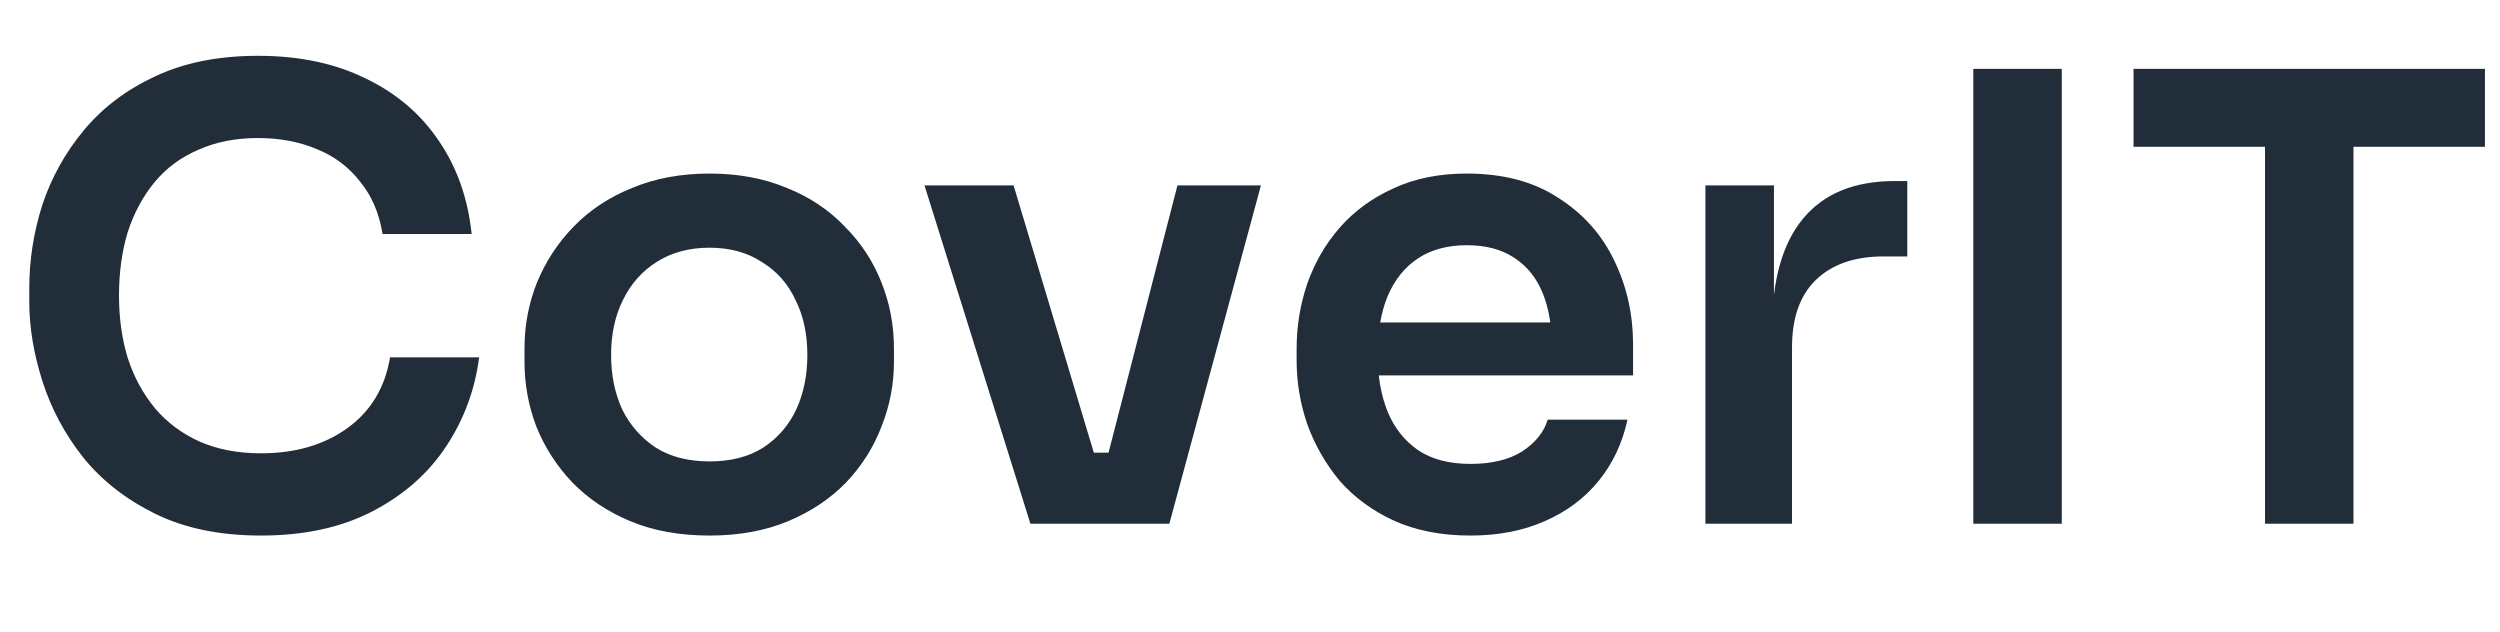 <svg xmlns="http://www.w3.org/2000/svg" width="253" height="64" viewBox="0 0 253 64" fill="none"><path d="M26.419 54.198C22.258 54.198 18.684 53.462 15.7 51.991C12.716 50.52 10.277 48.607 8.386 46.253C6.536 43.899 5.17 41.335 4.288 38.561C3.405 35.787 2.963 33.117 2.963 30.553V29.166C2.963 26.308 3.405 23.491 4.288 20.717C5.212 17.943 6.62 15.421 8.512 13.151C10.404 10.881 12.8 9.073 15.7 7.728C18.642 6.341 22.11 5.648 26.104 5.648C30.265 5.648 33.88 6.404 36.949 7.918C40.059 9.389 42.539 11.491 44.389 14.223C46.238 16.913 47.352 20.066 47.731 23.681H38.714C38.378 21.579 37.621 19.813 36.444 18.384C35.309 16.913 33.859 15.82 32.094 15.105C30.328 14.349 28.332 13.97 26.104 13.97C23.834 13.97 21.816 14.37 20.051 15.168C18.285 15.925 16.814 17.018 15.637 18.447C14.46 19.877 13.556 21.558 12.926 23.491C12.337 25.425 12.043 27.569 12.043 29.923C12.043 32.193 12.337 34.294 12.926 36.228C13.556 38.162 14.481 39.864 15.7 41.335C16.919 42.764 18.411 43.878 20.177 44.677C21.984 45.476 24.065 45.875 26.419 45.875C29.866 45.875 32.766 45.034 35.12 43.353C37.516 41.63 38.966 39.234 39.471 36.165H48.487C48.067 39.444 46.953 42.449 45.145 45.181C43.338 47.914 40.858 50.1 37.705 51.739C34.553 53.378 30.791 54.198 26.419 54.198ZM71.806 54.198C68.779 54.198 66.11 53.715 63.798 52.748C61.486 51.781 59.532 50.478 57.934 48.839C56.337 47.157 55.118 45.266 54.277 43.164C53.479 41.062 53.079 38.876 53.079 36.606V35.282C53.079 32.928 53.5 30.701 54.34 28.599C55.223 26.455 56.463 24.563 58.06 22.924C59.7 21.243 61.675 19.939 63.987 19.015C66.299 18.048 68.906 17.564 71.806 17.564C74.706 17.564 77.312 18.048 79.624 19.015C81.936 19.939 83.891 21.243 85.488 22.924C87.128 24.563 88.368 26.455 89.208 28.599C90.049 30.701 90.469 32.928 90.469 35.282V36.606C90.469 38.876 90.049 41.062 89.208 43.164C88.41 45.266 87.212 47.157 85.614 48.839C84.017 50.478 82.062 51.781 79.751 52.748C77.439 53.715 74.79 54.198 71.806 54.198ZM71.806 46.695C73.95 46.695 75.757 46.232 77.228 45.308C78.7 44.341 79.814 43.059 80.57 41.461C81.327 39.822 81.705 37.972 81.705 35.913C81.705 33.811 81.306 31.962 80.507 30.364C79.751 28.725 78.615 27.443 77.102 26.518C75.631 25.551 73.866 25.068 71.806 25.068C69.746 25.068 67.96 25.551 66.446 26.518C64.975 27.443 63.84 28.725 63.042 30.364C62.243 31.962 61.844 33.811 61.844 35.913C61.844 37.972 62.222 39.822 62.978 41.461C63.777 43.059 64.912 44.341 66.383 45.308C67.855 46.232 69.662 46.695 71.806 46.695ZM104.277 53L93.558 18.762H102.575L112.853 53H104.277ZM106.863 53V45.812H116.131V53H106.863ZM110.33 53L119.158 18.762H127.607L118.338 53H110.33ZM148.809 54.198C145.867 54.198 143.282 53.694 141.054 52.685C138.868 51.676 137.039 50.331 135.568 48.649C134.139 46.926 133.046 45.013 132.289 42.912C131.575 40.81 131.218 38.666 131.218 36.48V35.282C131.218 33.012 131.575 30.827 132.289 28.725C133.046 26.581 134.139 24.689 135.568 23.05C137.039 21.369 138.847 20.045 140.991 19.078C143.134 18.069 145.614 17.564 148.431 17.564C152.13 17.564 155.219 18.384 157.7 20.024C160.222 21.621 162.113 23.744 163.374 26.392C164.635 28.998 165.266 31.814 165.266 34.841V37.993H134.938V32.634H159.78L157.069 35.282C157.069 33.096 156.754 31.226 156.123 29.671C155.493 28.115 154.526 26.917 153.223 26.077C151.962 25.236 150.364 24.816 148.431 24.816C146.497 24.816 144.858 25.257 143.513 26.14C142.168 27.022 141.138 28.305 140.423 29.986C139.751 31.625 139.414 33.601 139.414 35.913C139.414 38.057 139.751 39.969 140.423 41.651C141.096 43.29 142.126 44.593 143.513 45.56C144.9 46.485 146.665 46.947 148.809 46.947C150.953 46.947 152.697 46.527 154.042 45.686C155.388 44.803 156.249 43.731 156.628 42.47H164.698C164.194 44.824 163.227 46.884 161.798 48.649C160.369 50.415 158.54 51.781 156.312 52.748C154.127 53.715 151.625 54.198 148.809 54.198ZM172.587 53V18.762H179.523V33.265H179.334C179.334 28.346 180.385 24.626 182.487 22.104C184.588 19.582 187.678 18.321 191.755 18.321H193.016V25.951H190.62C187.678 25.951 185.387 26.749 183.748 28.346C182.15 29.902 181.352 32.172 181.352 35.156V53H172.587ZM199.699 53V6.972H208.653V53H199.699ZM229.219 53V13.592H238.172V53H229.219ZM215.915 14.853V6.972H251.476V14.853H215.915Z" fill="#222D3A"></path></svg>